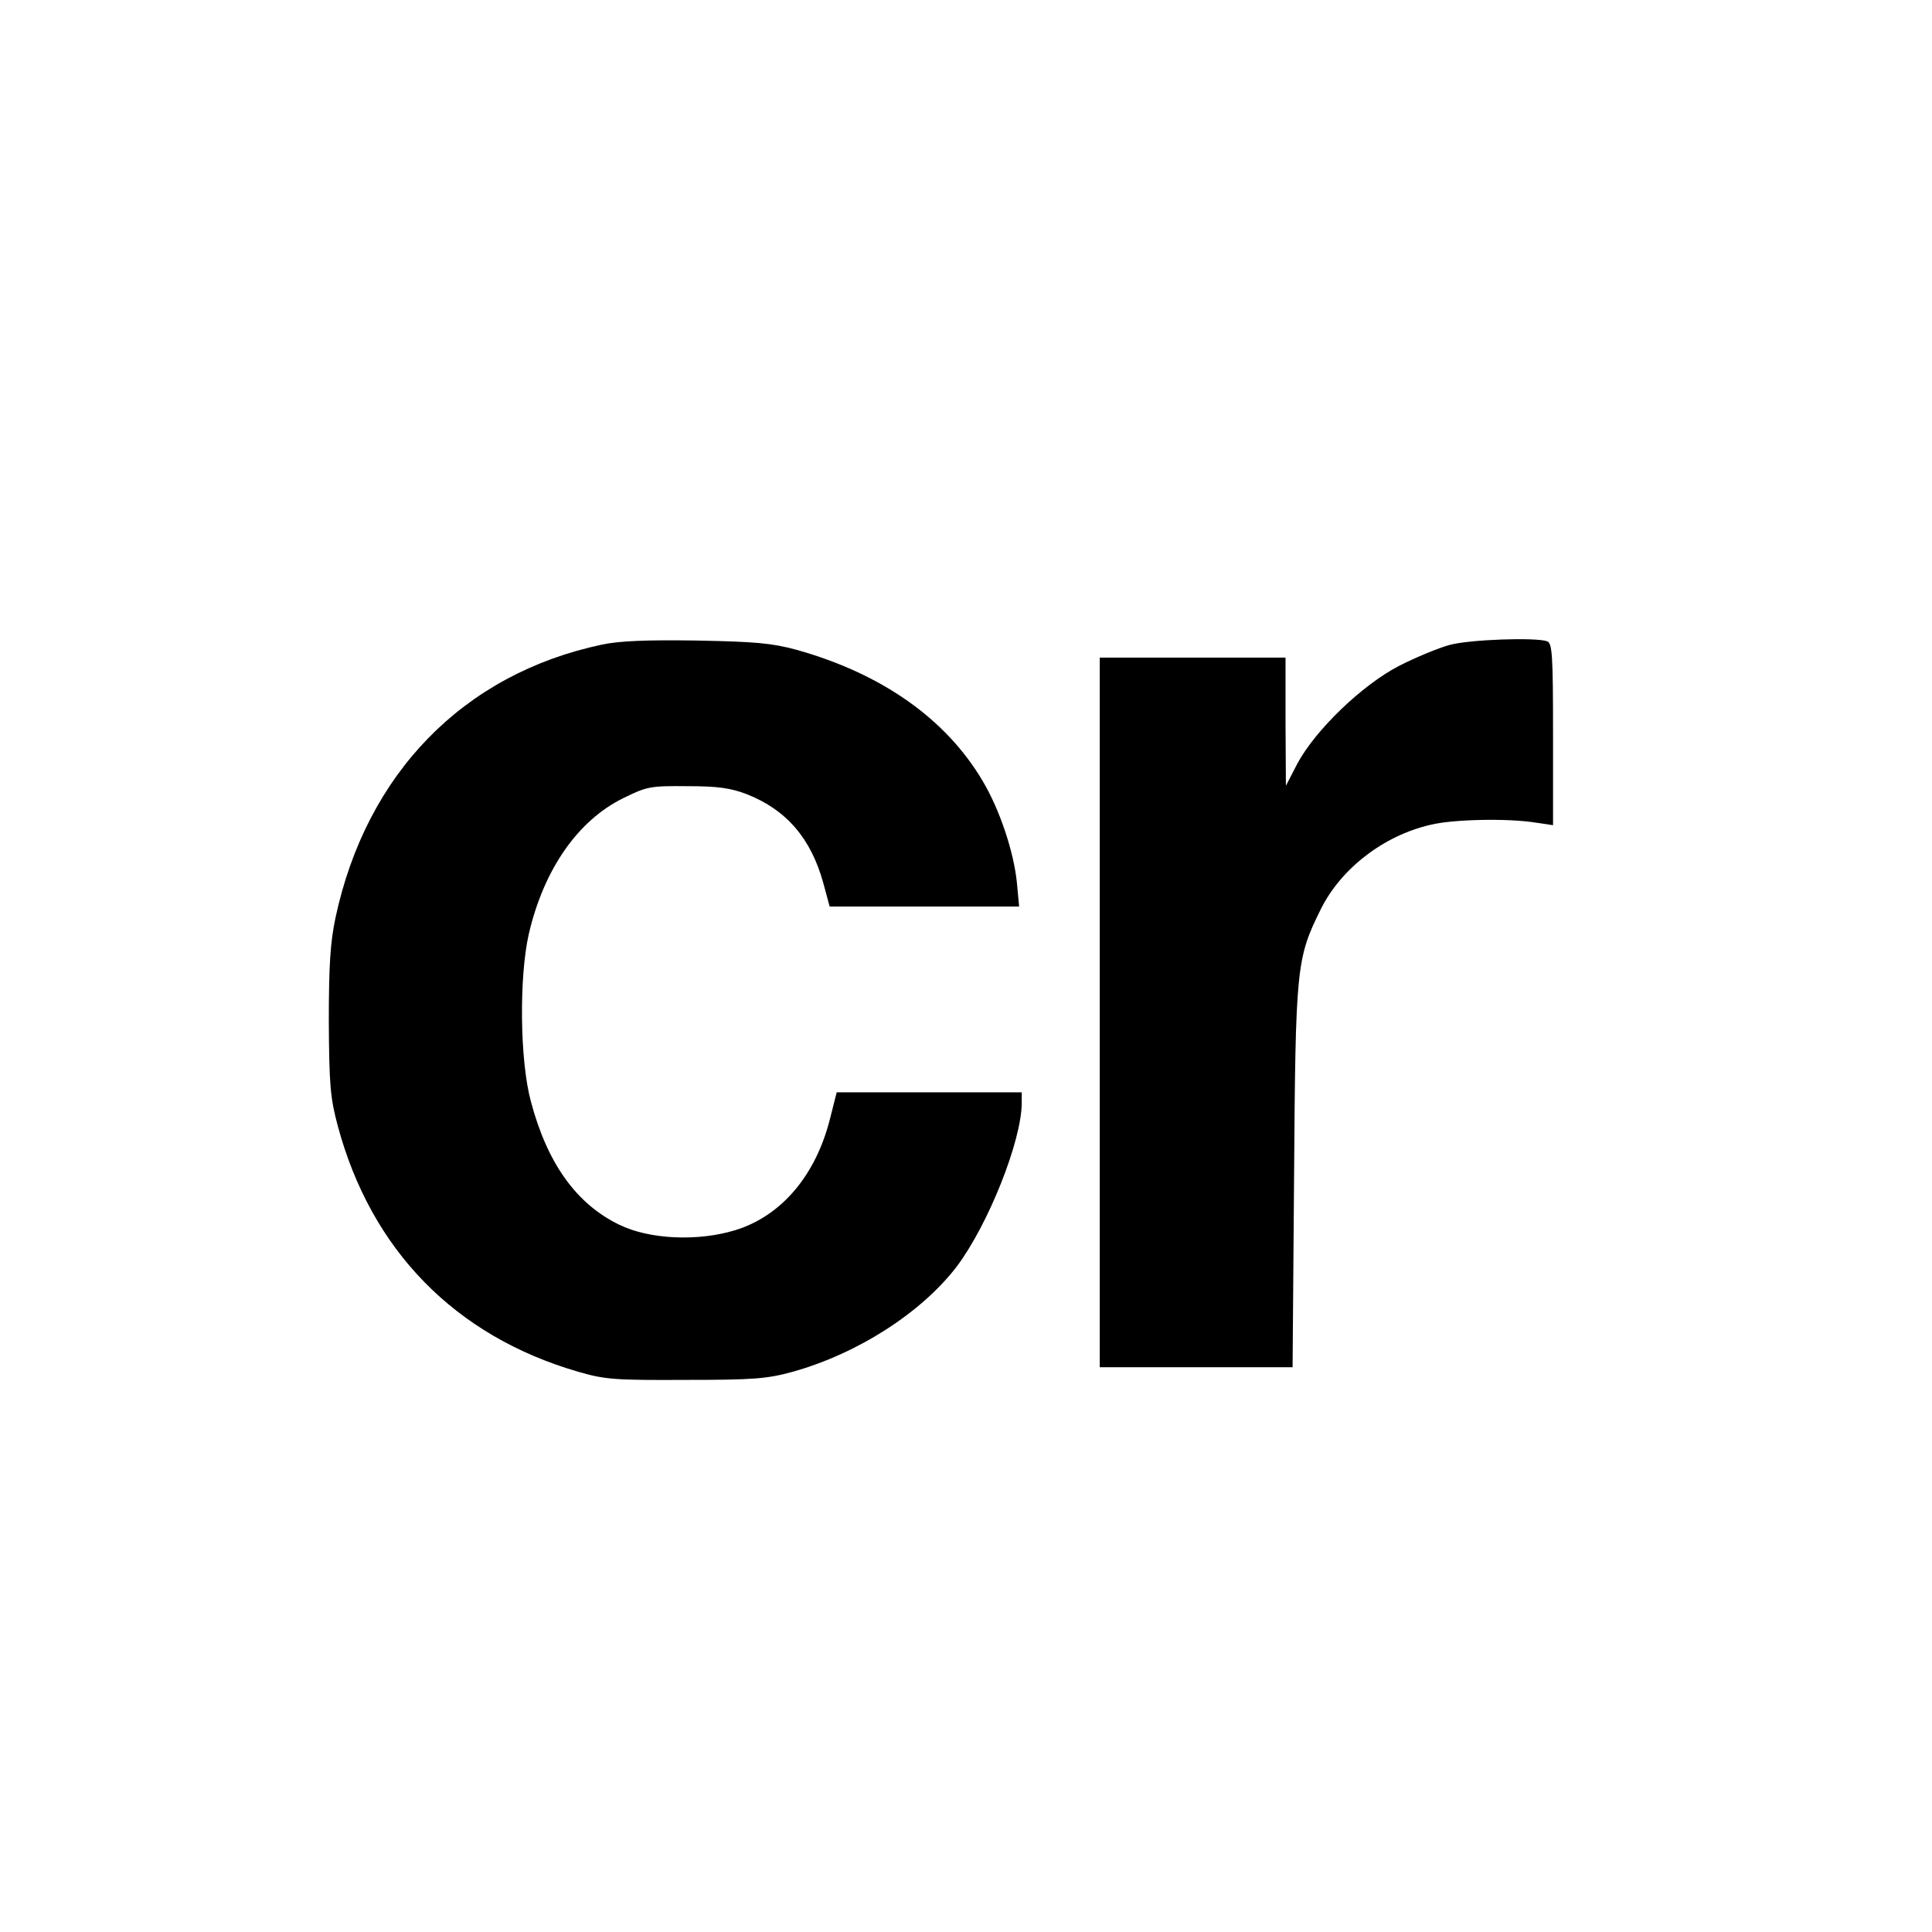 <?xml version="1.0" standalone="no"?>
<!DOCTYPE svg PUBLIC "-//W3C//DTD SVG 20010904//EN"
 "http://www.w3.org/TR/2001/REC-SVG-20010904/DTD/svg10.dtd">
<svg version="1.0" xmlns="http://www.w3.org/2000/svg"
 width="520pt" height="520pt" viewBox="0 0 520 520"
 preserveAspectRatio="xMidYMid meet">
<g transform="translate(0,520) scale(0.1,-0.1)"
fill="#000000" stroke="none">
<path d="M1620 3465 c-373 -79 -634 -347 -717 -735 -14 -66 -18 -128 -18 -280
1 -171 4 -205 24 -280 90 -335 316 -566 647 -662 72 -21 99 -23 289 -22 185 0
220 3 289 22 175 49 346 159 441 283 85 113 175 339 175 441 l0 28 -249 0
-249 0 -17 -67 c-38 -156 -132 -266 -256 -304 -101 -31 -232 -25 -313 15 -115
56 -193 165 -237 331 -30 110 -32 334 -6 450 40 174 132 307 255 367 63 31 72
33 172 32 83 0 117 -5 161 -22 106 -42 172 -119 205 -239 l17 -63 255 0 255 0
-6 64 c-8 82 -46 196 -91 272 -99 169 -273 291 -502 355 -66 18 -111 22 -269
25 -135 2 -209 -1 -255 -11z"/>
<path d="M3901 3464 c-29 -8 -90 -33 -135 -56 -99 -51 -225 -172 -274 -263
l-31 -60 -1 173 0 172 -250 0 -250 0 0 -955 0 -955 259 0 260 0 4 513 c4 565
6 587 72 720 54 109 169 198 295 227 60 15 208 18 283 6 l47 -7 0 244 c0 214
-2 246 -16 251 -30 11 -209 5 -263 -10z"/>
</g>
</svg>
